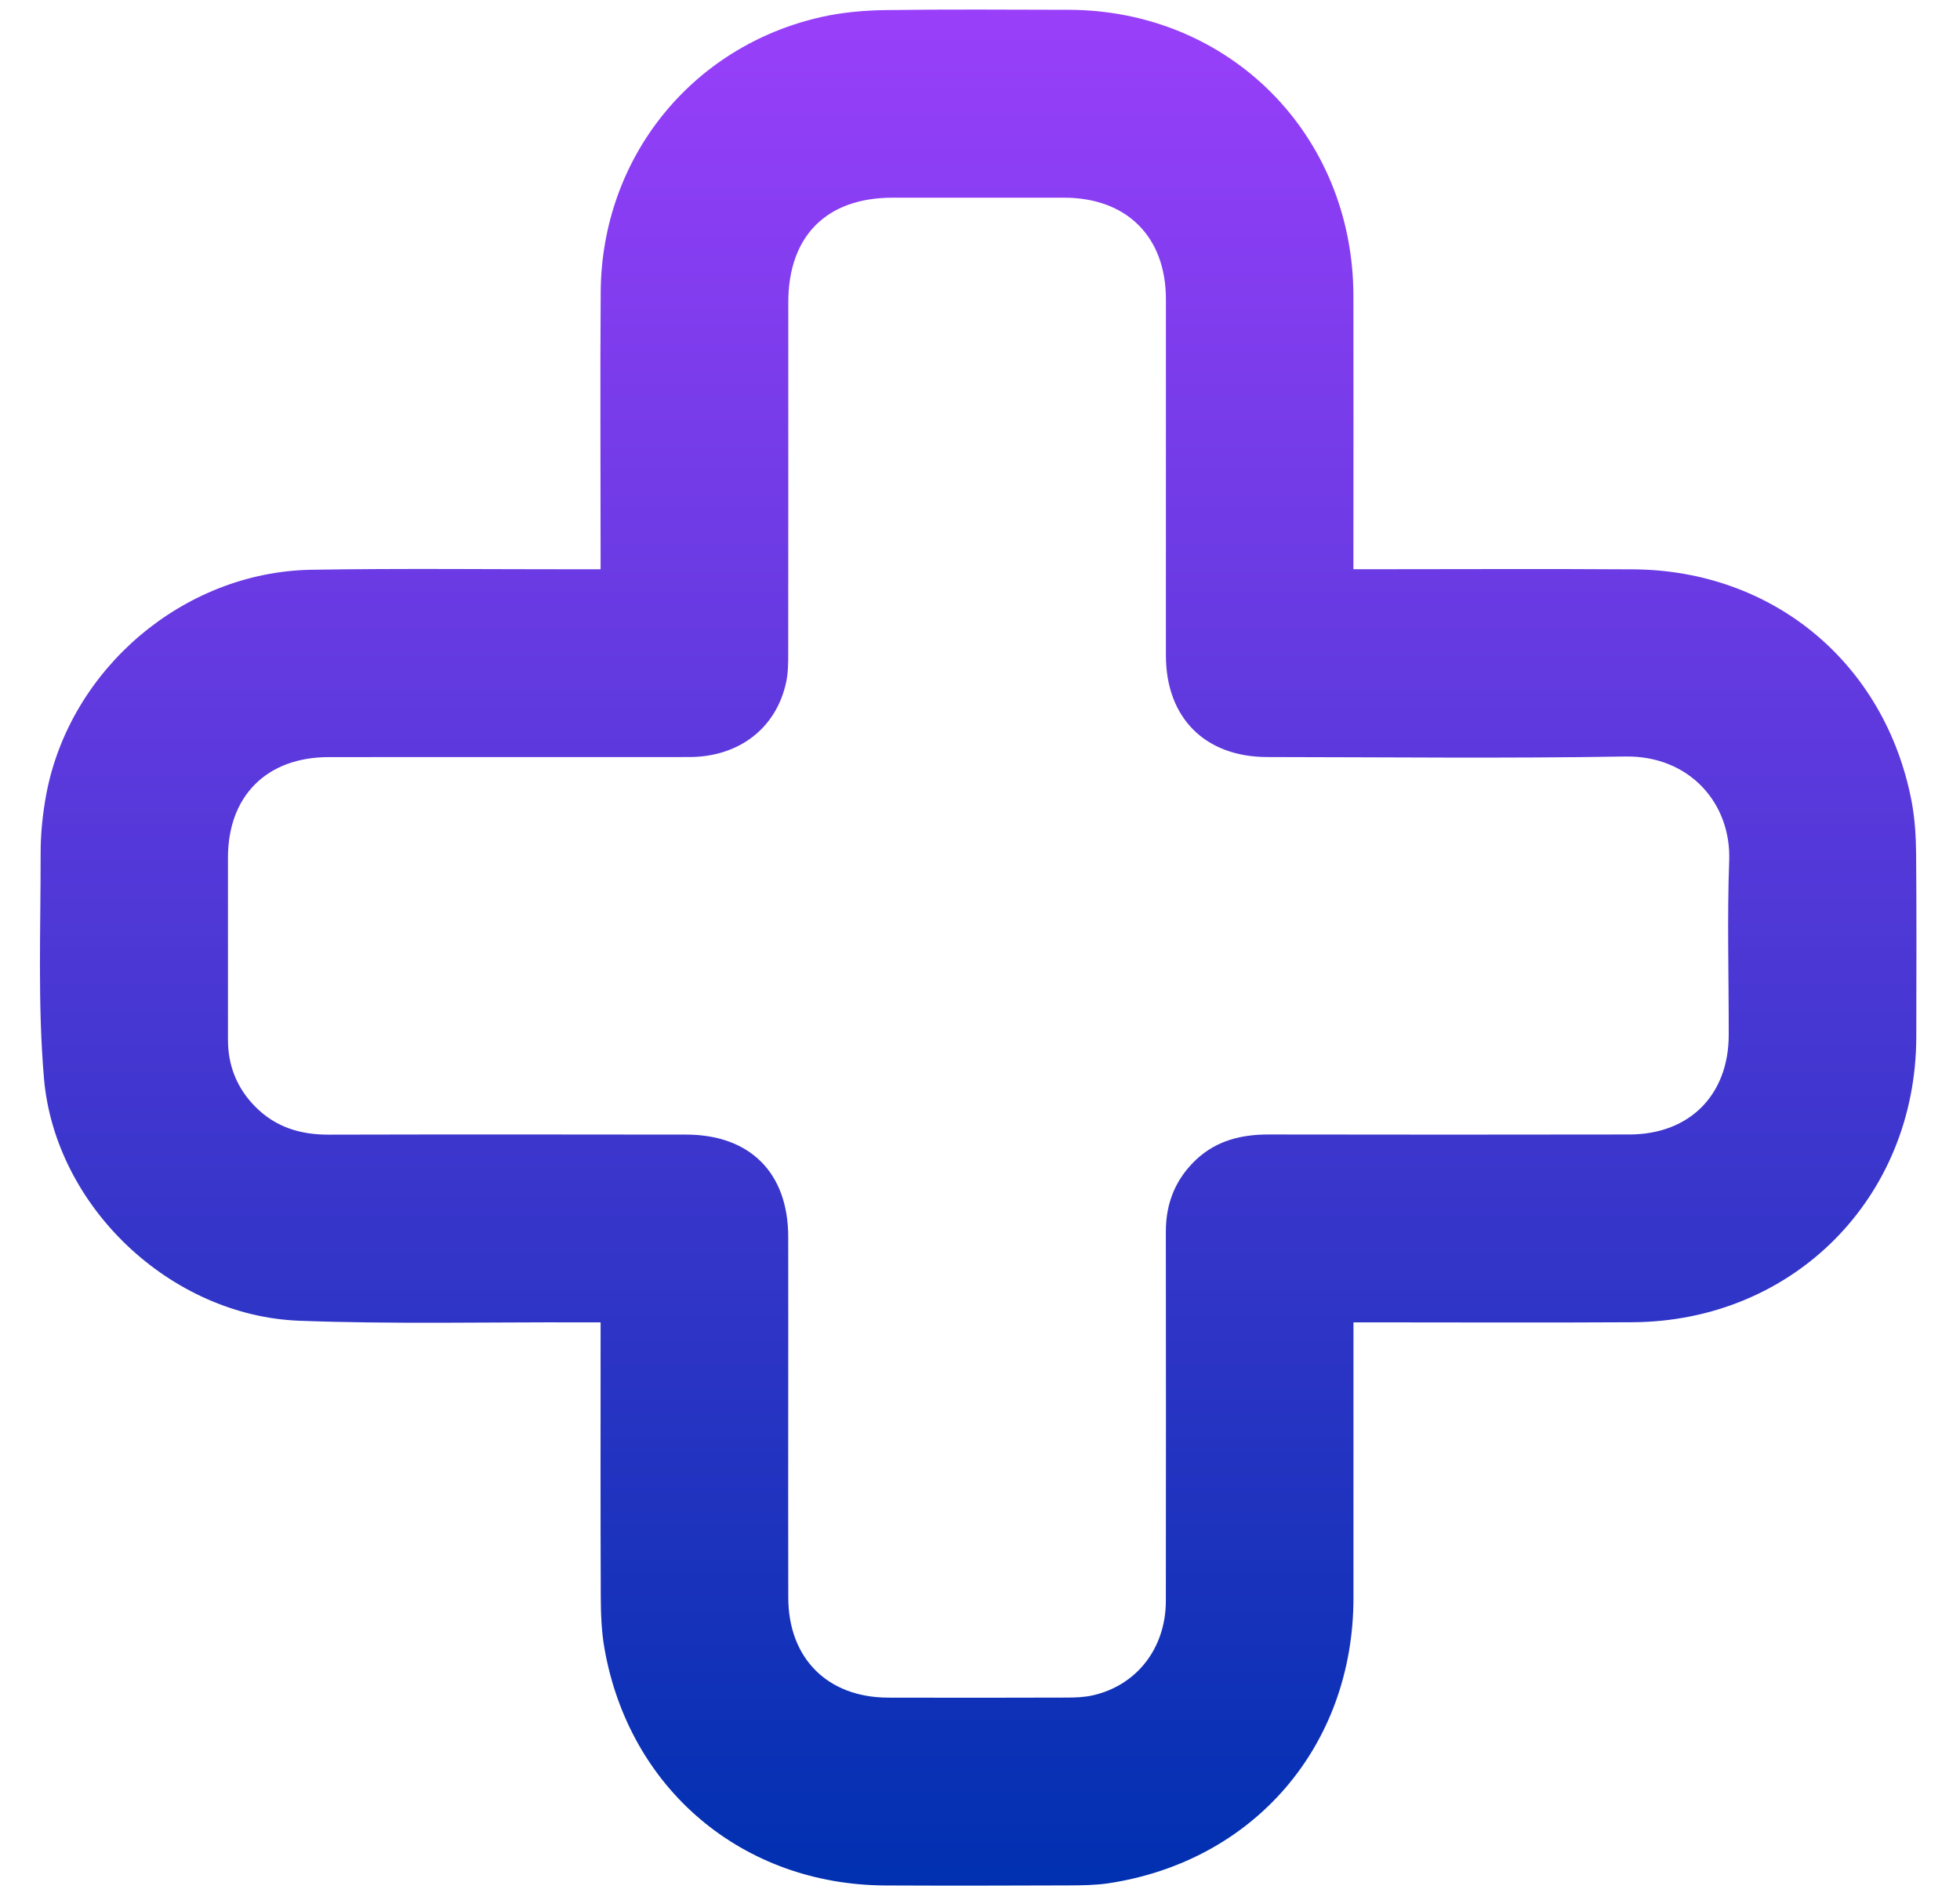<svg xmlns="http://www.w3.org/2000/svg" width="33" height="32" viewBox="0 0 33 32" fill="none"><path d="M10.112 22.269C9.987 22.269 9.882 22.269 9.777 22.269C8.198 22.264 6.618 22.301 5.041 22.242C2.876 22.161 0.926 20.324 0.74 18.157C0.633 16.906 0.686 15.64 0.684 14.381C0.683 14.046 0.718 13.706 0.779 13.377C1.177 11.262 3.091 9.631 5.241 9.595C6.754 9.57 8.267 9.588 9.78 9.587C9.877 9.587 9.975 9.587 10.112 9.587C10.112 9.474 10.112 9.379 10.112 9.285C10.112 7.827 10.103 6.37 10.114 4.912C10.13 2.66 11.641 0.779 13.83 0.286C14.18 0.208 14.546 0.175 14.905 0.17C15.933 0.155 16.961 0.163 17.989 0.165C20.695 0.171 22.78 2.262 22.787 4.977C22.79 6.41 22.787 7.843 22.787 9.276C22.787 9.366 22.787 9.457 22.787 9.586C22.894 9.586 22.989 9.586 23.084 9.586C24.556 9.586 26.028 9.578 27.5 9.588C29.858 9.604 31.739 11.172 32.185 13.493C32.24 13.782 32.258 14.082 32.261 14.377C32.27 15.406 32.266 16.436 32.264 17.465C32.257 20.173 30.193 22.251 27.487 22.267C26.023 22.276 24.559 22.269 23.095 22.269C22.999 22.269 22.902 22.269 22.788 22.269V22.569C22.788 24.018 22.789 25.468 22.788 26.917C22.784 29.403 21.112 31.347 18.658 31.716C18.439 31.748 18.215 31.75 17.993 31.751C16.965 31.755 15.938 31.757 14.909 31.752C12.502 31.742 10.59 30.129 10.176 27.754C10.127 27.472 10.116 27.18 10.115 26.893C10.109 25.452 10.112 24.01 10.112 22.569C10.112 22.48 10.112 22.39 10.112 22.269ZM13.271 23.816C13.271 24.846 13.269 25.875 13.272 26.904C13.274 27.927 13.932 28.586 14.954 28.589C15.958 28.592 16.961 28.591 17.964 28.588C18.111 28.588 18.262 28.582 18.405 28.549C19.143 28.379 19.627 27.753 19.629 26.963C19.632 24.888 19.631 22.813 19.629 20.738C19.629 20.259 19.793 19.854 20.142 19.526C20.488 19.203 20.908 19.104 21.368 19.105C23.391 19.108 25.414 19.109 27.437 19.105C28.447 19.103 29.104 18.439 29.106 17.432C29.108 16.452 29.078 15.471 29.114 14.492C29.149 13.531 28.447 12.721 27.36 12.74C25.354 12.774 23.347 12.751 21.34 12.749C20.289 12.749 19.631 12.089 19.63 11.039C19.629 9.038 19.631 7.037 19.63 5.036C19.629 3.986 18.97 3.33 17.915 3.329C16.953 3.328 15.991 3.329 15.029 3.329C13.915 3.329 13.272 3.975 13.272 5.095C13.272 7.063 13.273 9.031 13.271 10.999C13.271 11.163 13.271 11.331 13.236 11.49C13.07 12.264 12.441 12.748 11.604 12.749C9.581 12.751 7.558 12.748 5.535 12.75C4.49 12.751 3.839 13.403 3.838 14.443C3.837 15.464 3.838 16.485 3.838 17.506C3.838 17.947 3.99 18.328 4.301 18.64C4.64 18.982 5.057 19.109 5.531 19.108C7.538 19.103 9.544 19.104 11.551 19.107C12.629 19.108 13.27 19.752 13.271 20.827C13.273 21.823 13.271 22.82 13.271 23.816Z" fill="url(#paint0_linear_13_4)"></path><defs><linearGradient id="paint0_linear_13_4" x1="16.47" y1="0.161" x2="16.47" y2="31.755" gradientUnits="userSpaceOnUse"><stop stop-color="#993FFA"></stop><stop offset="1" stop-color="#0030B0"></stop></linearGradient></defs></svg>